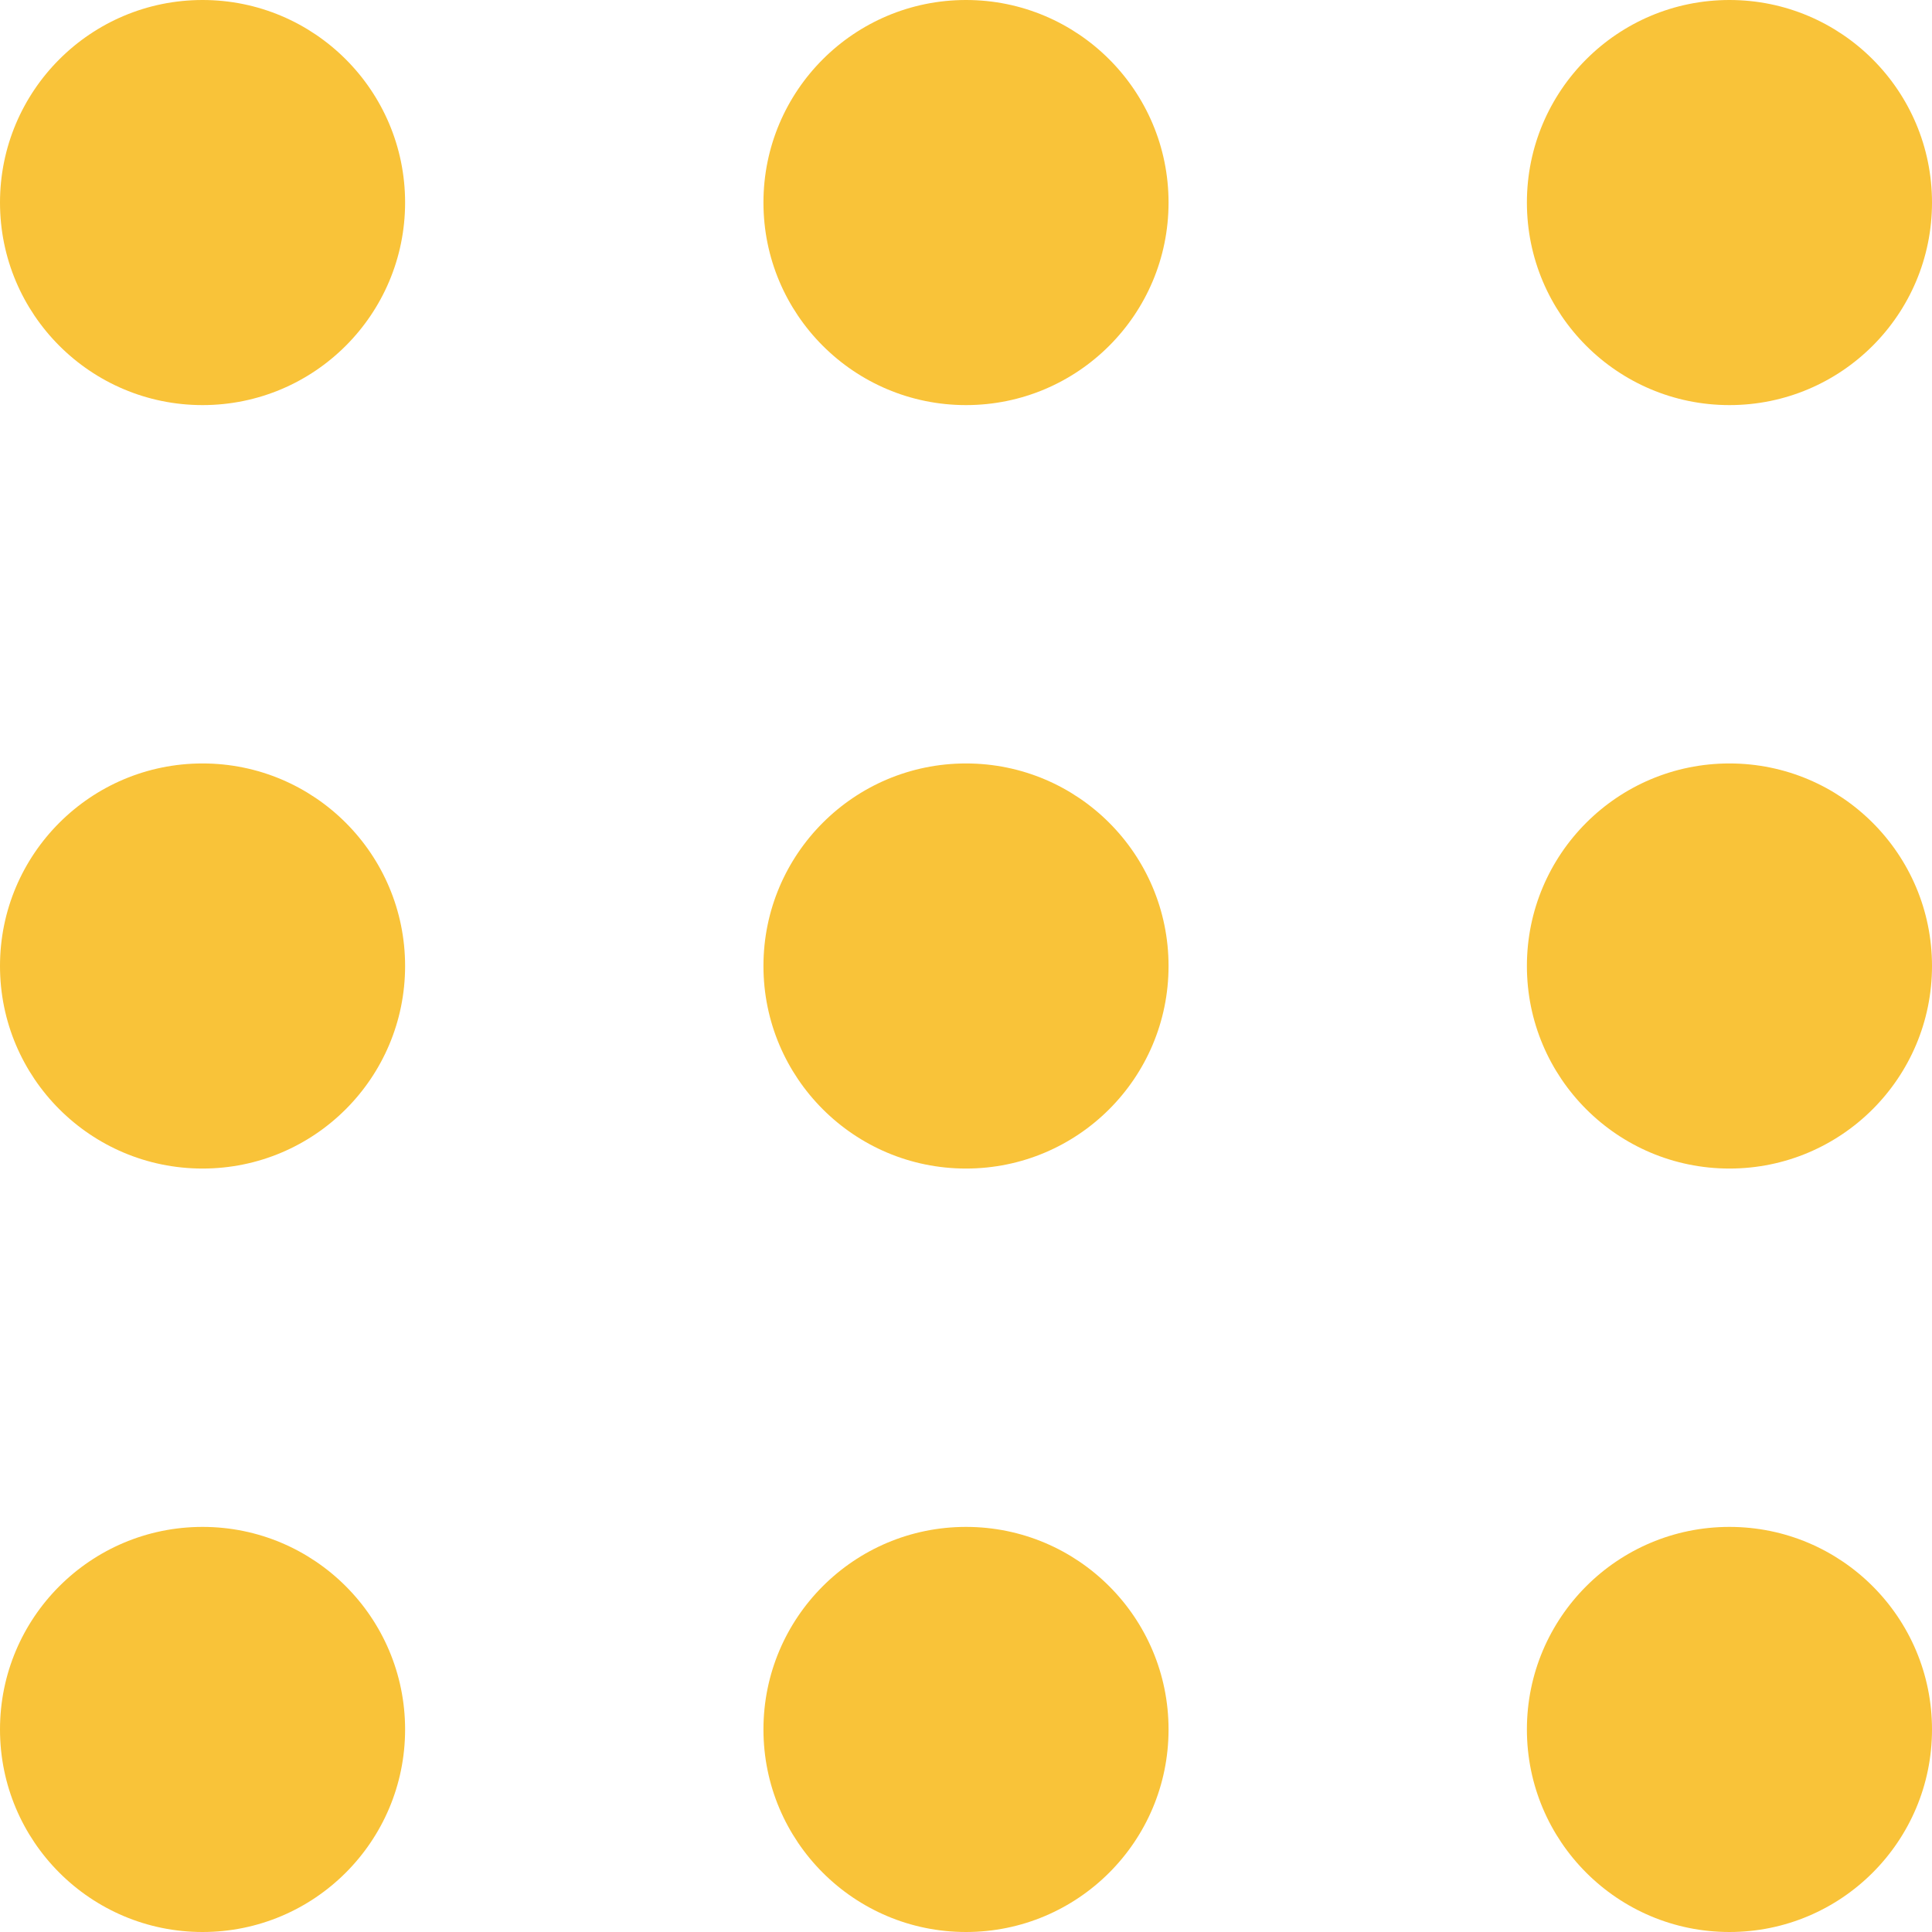<svg xmlns="http://www.w3.org/2000/svg" width="62" height="62" viewBox="0 0 62 62">
  <g id="Gruppe_4" data-name="Gruppe 4" transform="translate(-187 -3636)">
    <g id="Gruppe_3" data-name="Gruppe 3" transform="translate(187 3636)">
      <circle id="Ellipse_7" data-name="Ellipse 7" cx="6.5" cy="6.5" r="6.5" fill="#f9c339"/>
      <circle id="Ellipse_10" data-name="Ellipse 10" cx="6.5" cy="6.5" r="6.5" transform="translate(24.5)" fill="#f9c339"/>
      <circle id="Ellipse_11" data-name="Ellipse 11" cx="6.5" cy="6.5" r="6.5" transform="translate(49)" fill="#f9c339"/>
      <circle id="Ellipse_12" data-name="Ellipse 12" cx="6.5" cy="6.5" r="6.5" transform="translate(49 24.5)" fill="#f9c339"/>
      <circle id="Ellipse_13" data-name="Ellipse 13" cx="6.5" cy="6.5" r="6.5" transform="translate(49 49)" fill="#f9c339"/>
      <circle id="Ellipse_8" data-name="Ellipse 8" cx="6.5" cy="6.5" r="6.5" transform="translate(0 24.5)" fill="#f9c339"/>
      <circle id="Ellipse_15" data-name="Ellipse 15" cx="6.5" cy="6.5" r="6.5" transform="translate(0 49)" fill="#f9c339"/>
      <circle id="Ellipse_9" data-name="Ellipse 9" cx="6.5" cy="6.5" r="6.5" transform="translate(24.5 24.5)" fill="#f9c339"/>
      <circle id="Ellipse_14" data-name="Ellipse 14" cx="6.5" cy="6.5" r="6.5" transform="translate(24.5 49)" fill="#f9c339"/>
    </g>
  </g>
</svg>
